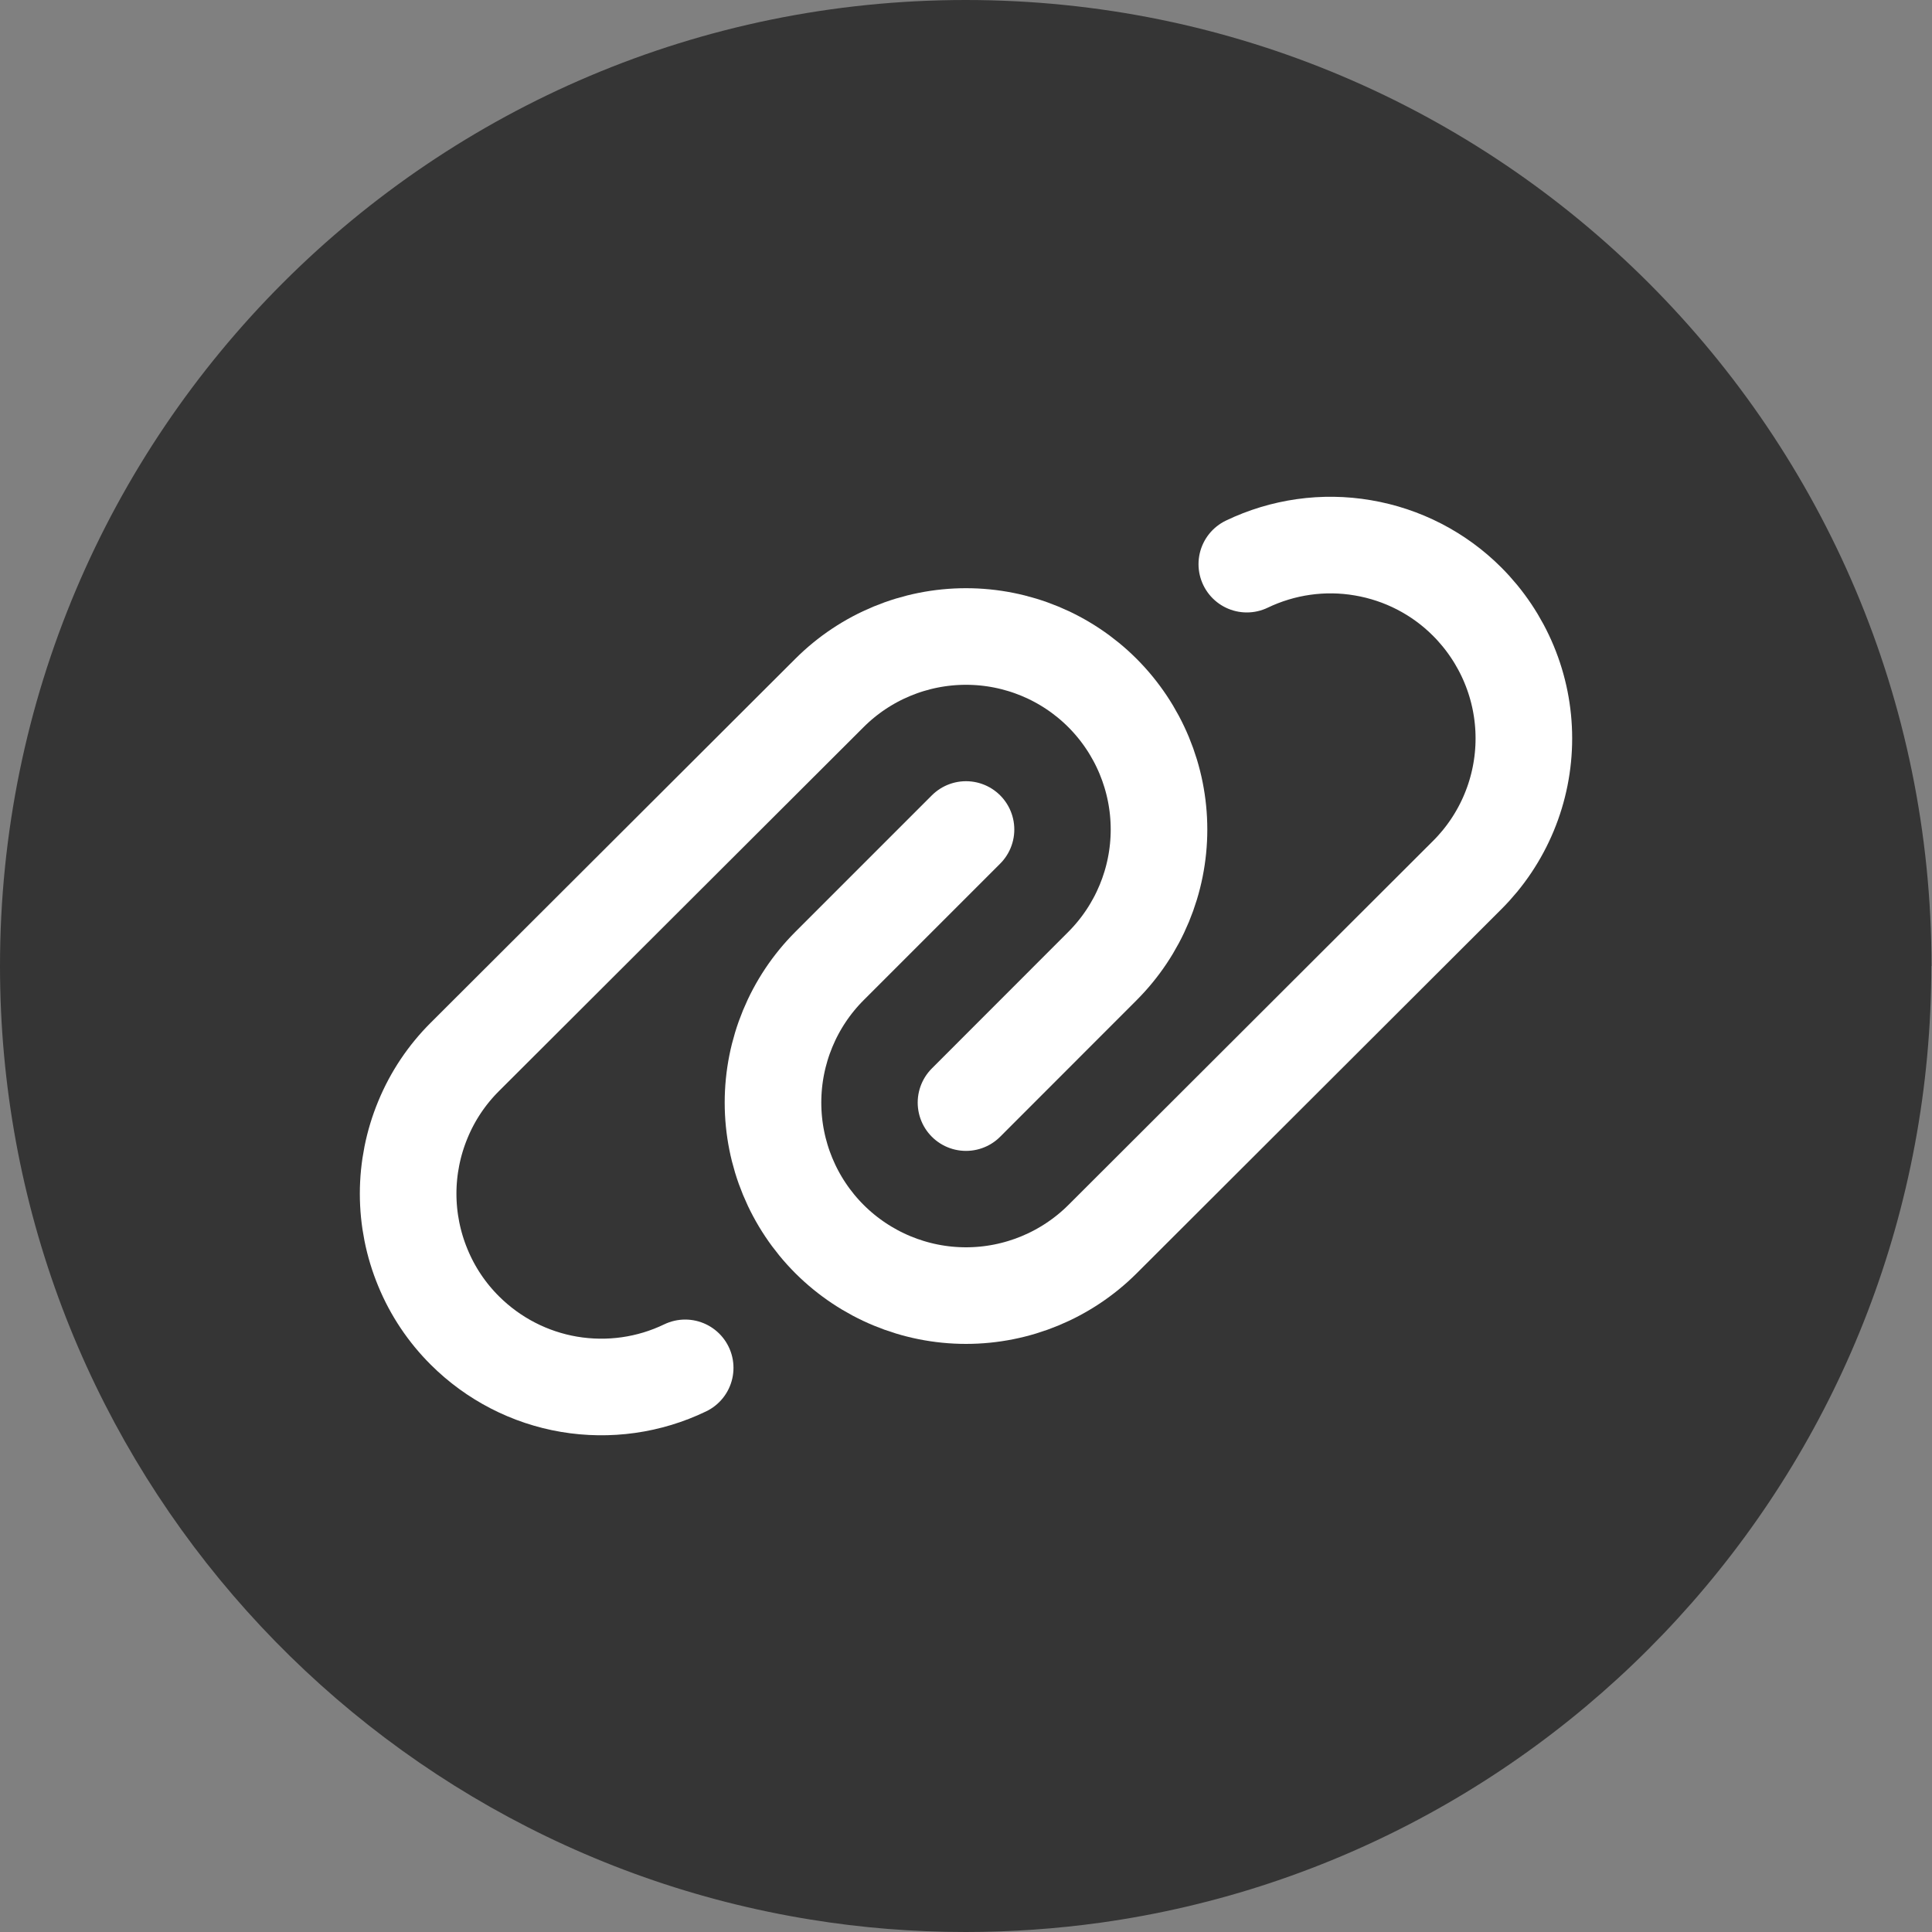 <svg width="20" height="20" viewBox="0 0 20 20" fill="none" xmlns="http://www.w3.org/2000/svg">
<rect x="0" y="0" width="20" height="20" fill="#808080" stroke="none"/>
<path d="M19.993 10C19.993 15.051 16.251 19.226 11.389 19.904C10.934 19.967 10.469 20 9.997 20C9.452 20 8.917 19.957 8.395 19.872C3.636 19.106 0 14.977 0 10C0 4.477 4.476 0 9.997 0C15.519 0 19.995 4.477 19.995 10H19.993Z" fill="#353535"/>
<path d="M7.093 14.16C6.72 14.34 6.3 14.399 5.891 14.33C5.483 14.261 5.106 14.066 4.813 13.774C4.626 13.588 4.478 13.367 4.378 13.124C4.277 12.881 4.225 12.62 4.225 12.357C4.225 12.094 4.277 11.833 4.378 11.59C4.478 11.347 4.626 11.126 4.813 10.94L8.586 7.174C8.961 6.799 9.47 6.589 10 6.589C10.53 6.589 11.038 6.799 11.413 7.174C11.787 7.549 11.998 8.057 11.998 8.587C11.998 9.117 11.787 9.625 11.413 10L10 11.414" stroke="white" stroke-linecap="round" stroke-linejoin="round"/>
<path d="M12.907 5.84C13.28 5.661 13.7 5.601 14.108 5.671C14.517 5.74 14.894 5.934 15.187 6.227C15.373 6.413 15.521 6.634 15.622 6.877C15.723 7.12 15.775 7.38 15.775 7.644C15.775 7.907 15.723 8.168 15.622 8.411C15.521 8.654 15.373 8.875 15.187 9.06L11.414 12.827C11.039 13.201 10.53 13.412 10 13.412C9.47 13.412 8.962 13.201 8.587 12.827C8.212 12.452 8.002 11.944 8.002 11.414C8.002 10.884 8.212 10.375 8.587 10L10 8.587" stroke="white" stroke-linecap="round" stroke-linejoin="round"/>
</svg>
